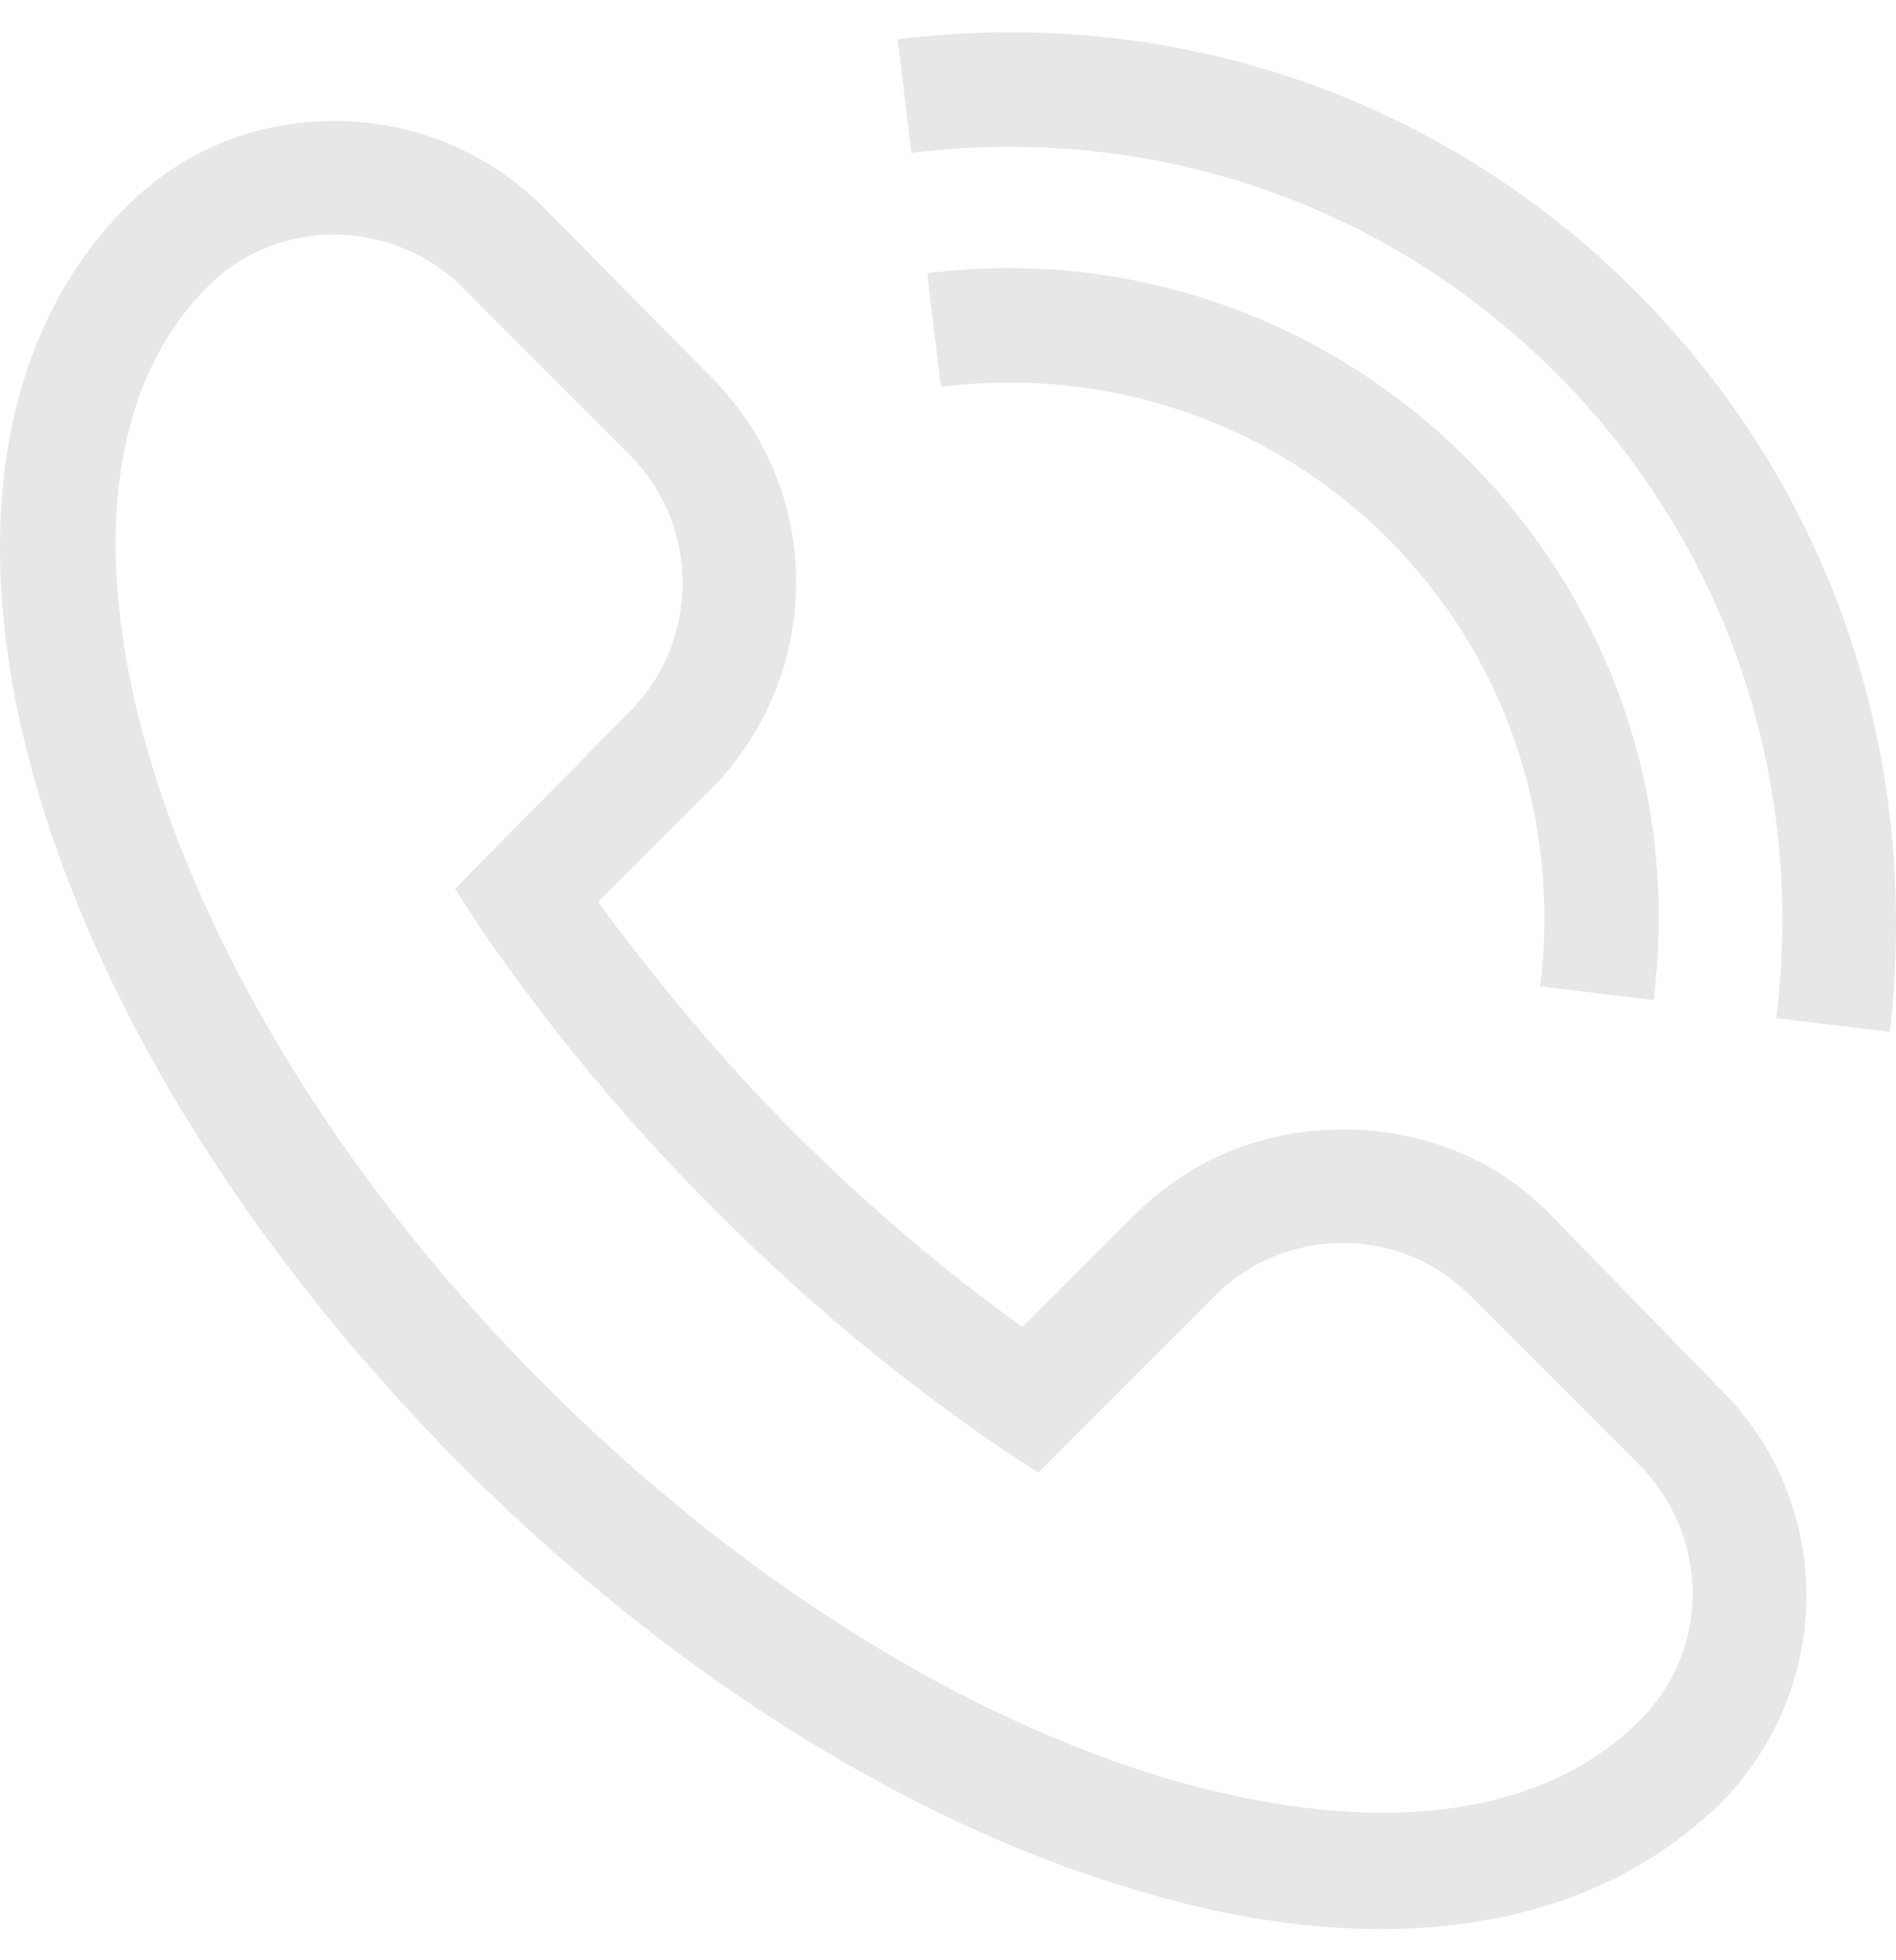 <svg width="30" height="31" viewBox="0 0 30 31" fill="none" xmlns="http://www.w3.org/2000/svg">
<path d="M24.55 19.227C23.689 18.329 22.503 17.862 21.246 17.862C19.988 17.862 18.839 18.329 17.941 19.227L16.181 20.987C14.924 20.089 13.703 19.047 12.553 17.897C11.403 16.747 10.397 15.525 9.463 14.268L11.222 12.508C13.055 10.676 13.055 7.73 11.222 5.934L8.6 3.278C7.738 2.416 6.552 1.913 5.295 1.913C4.038 1.913 2.889 2.38 1.991 3.278C-2.069 7.372 0.266 16.102 7.307 23.178C10.612 26.483 14.455 28.889 18.121 29.932C19.45 30.328 20.707 30.507 21.856 30.507C24.048 30.507 25.879 29.825 27.208 28.531C29.04 26.699 29.04 23.753 27.208 21.957L24.55 19.227ZM25.951 27.203C24.406 28.748 21.82 29.07 18.623 28.172C15.247 27.203 11.69 24.976 8.602 21.886C2.458 15.743 0.015 7.805 3.283 4.535C3.859 3.96 4.577 3.709 5.295 3.709C6.014 3.709 6.769 3.996 7.308 4.535L9.965 7.193C11.079 8.307 11.079 10.138 9.965 11.252L7.2 14.055L7.595 14.665C8.673 16.245 9.93 17.755 11.331 19.155C12.731 20.556 14.241 21.813 15.821 22.891L16.431 23.286L19.233 20.484C19.772 19.945 20.491 19.658 21.246 19.658C22.001 19.658 22.719 19.945 23.258 20.484L25.916 23.142C27.065 24.292 27.065 26.089 25.951 27.203Z" fill="#D1D1D1" fill-opacity="0.5"/>
<path d="M26.166 15.815C26.562 12.618 25.485 9.528 23.221 7.265C20.958 5.002 17.833 3.924 14.671 4.32L14.887 6.116C17.51 5.793 20.096 6.655 21.964 8.522C23.831 10.39 24.694 12.976 24.37 15.599L26.166 15.815Z" fill="#D1D1D1" fill-opacity="0.5"/>
<path d="M25.879 4.607C22.789 1.519 18.55 0.082 14.204 0.621L14.42 2.417C18.229 1.95 21.927 3.207 24.622 5.901C27.316 8.595 28.573 12.296 28.106 16.102L29.902 16.318C30.404 11.936 28.967 7.697 25.879 4.607L25.879 4.607Z" fill="#D1D1D1" fill-opacity="0.5"/>
</svg>
